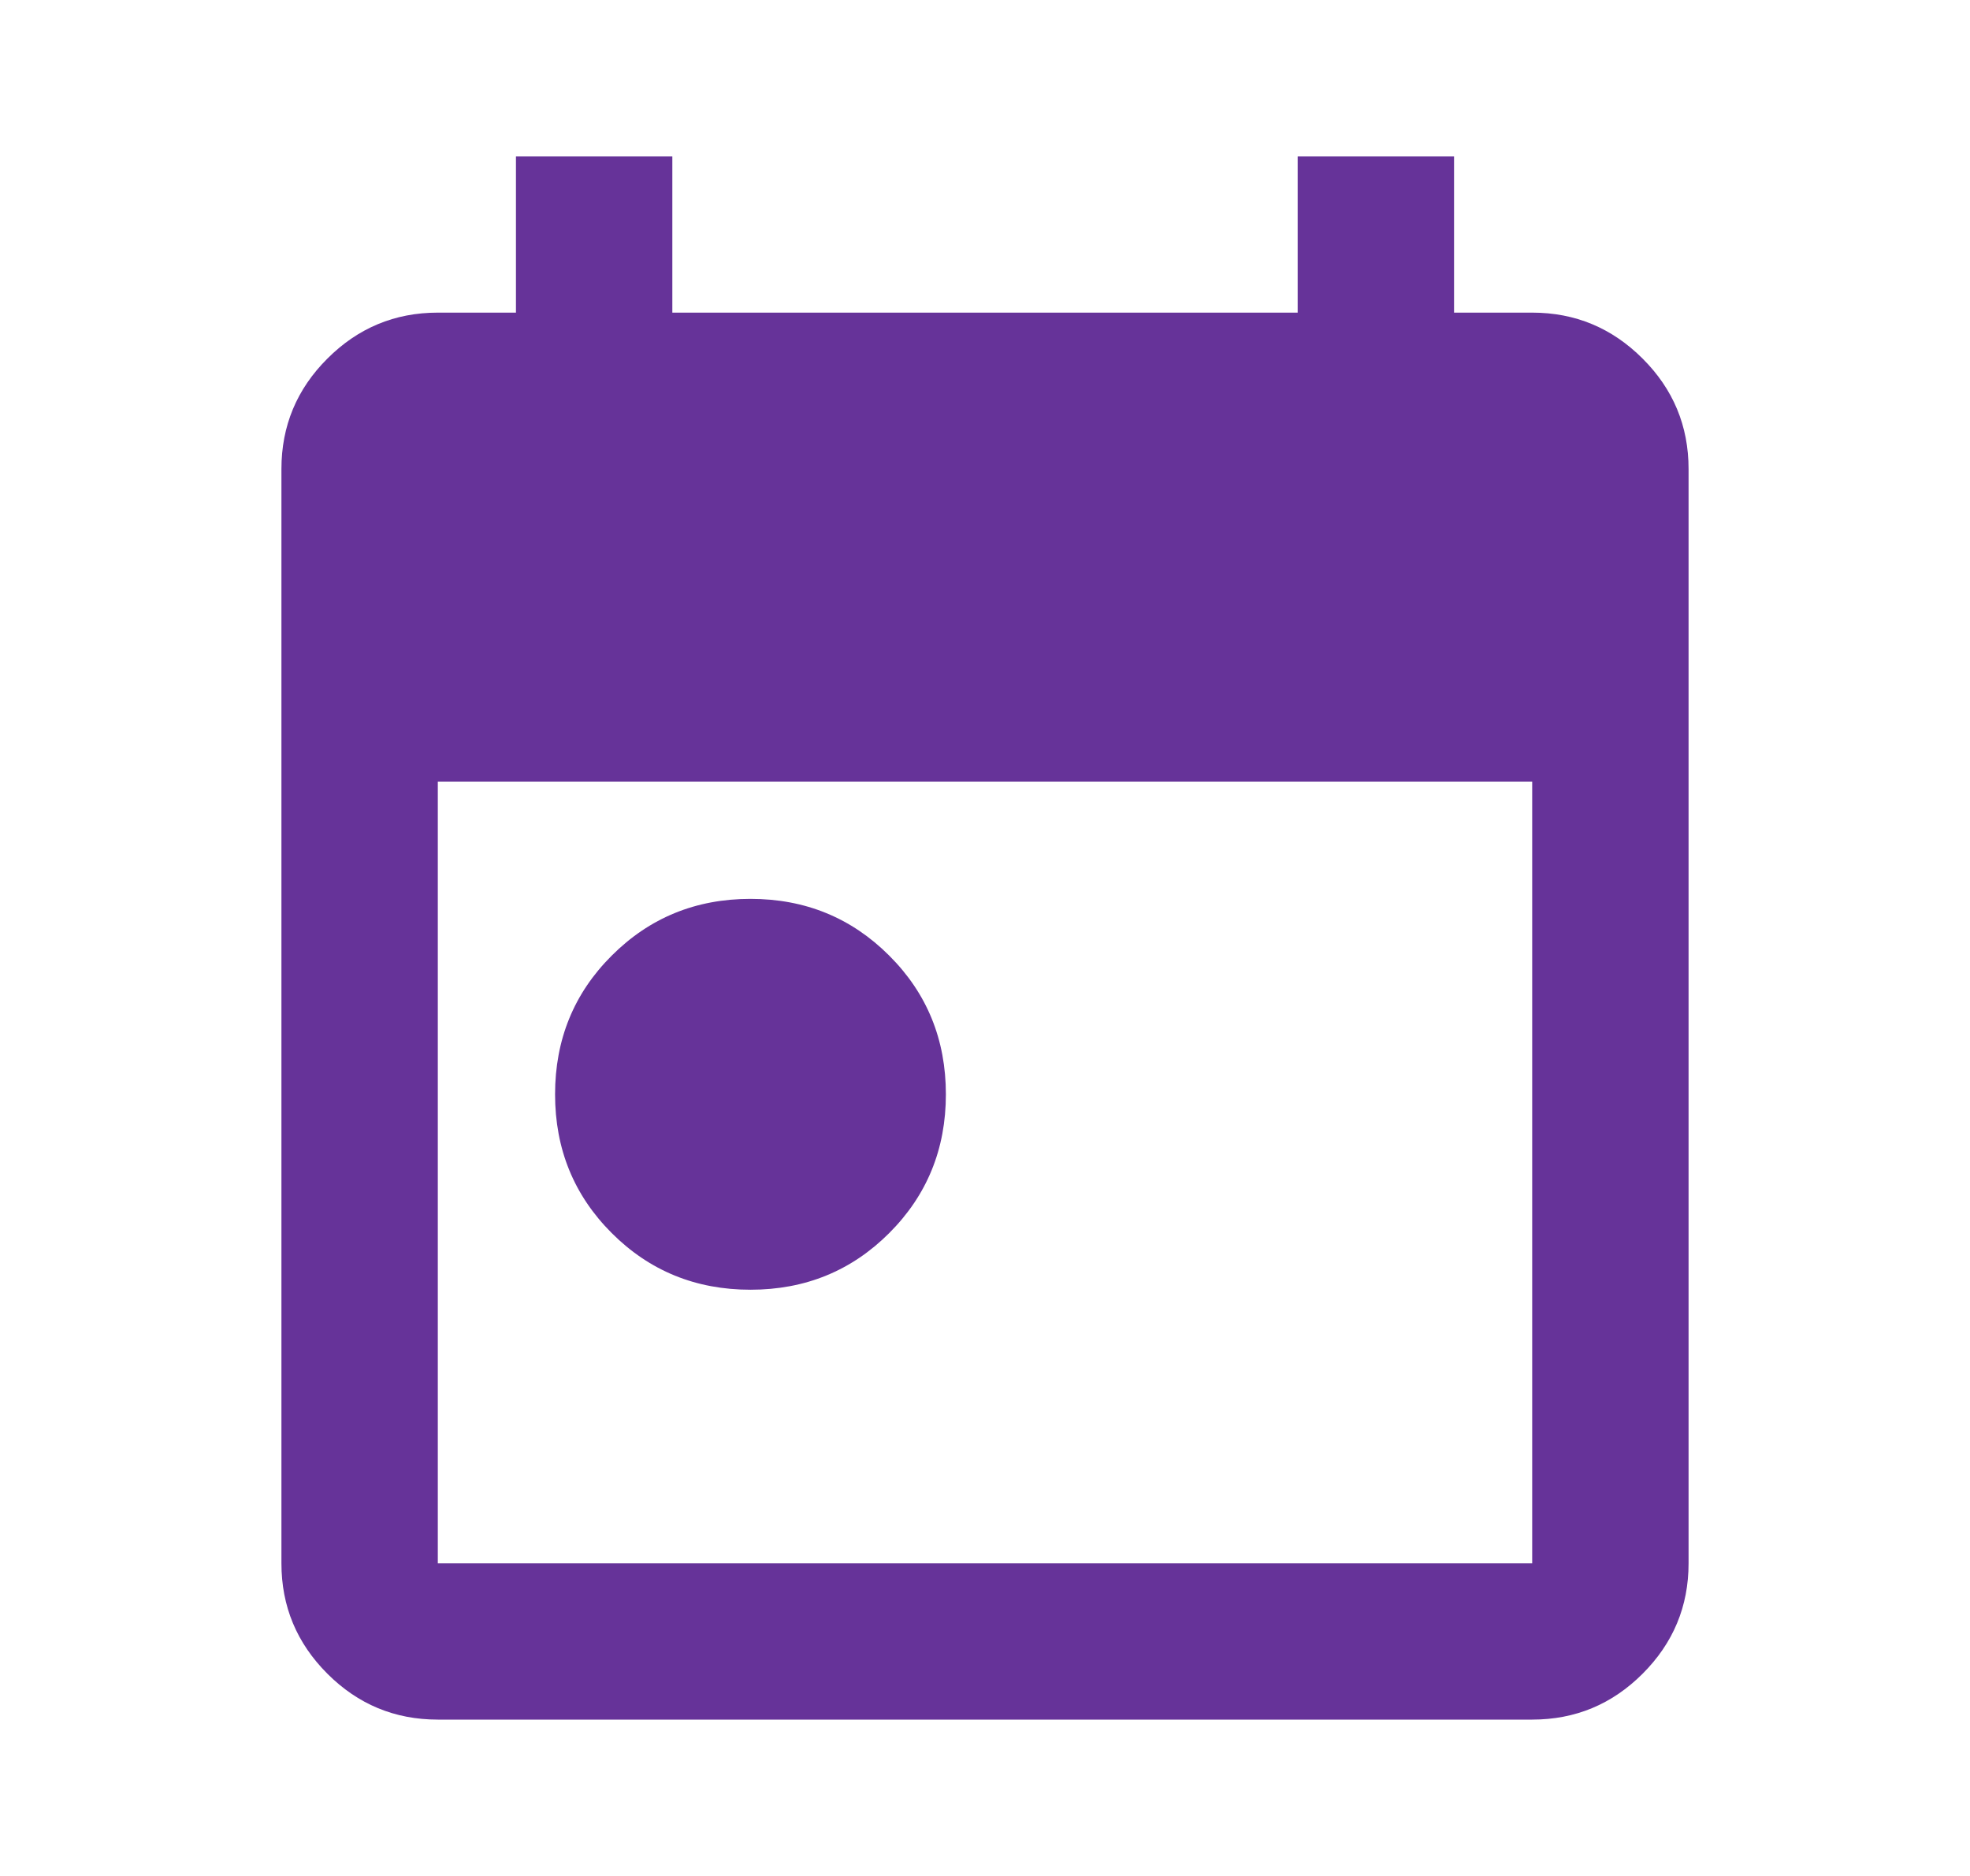 <svg width="21" height="20" viewBox="0 0 21 20" fill="none" xmlns="http://www.w3.org/2000/svg">
<path d="M8 13.75C7.417 13.75 6.924 13.549 6.521 13.146C6.118 12.743 5.917 12.25 5.917 11.667C5.917 11.083 6.118 10.59 6.521 10.188C6.924 9.785 7.417 9.583 8 9.583C8.583 9.583 9.076 9.785 9.479 10.188C9.882 10.59 10.083 11.083 10.083 11.667C10.083 12.25 9.882 12.743 9.479 13.146C9.076 13.549 8.583 13.75 8 13.75ZM4.667 18.333C4.208 18.333 3.816 18.17 3.49 17.844C3.163 17.517 3 17.125 3 16.667V5C3 4.542 3.163 4.149 3.49 3.823C3.816 3.497 4.208 3.333 4.667 3.333H5.5V1.667H7.167V3.333H13.833V1.667H15.5V3.333H16.333C16.792 3.333 17.184 3.497 17.51 3.823C17.837 4.149 18 4.542 18 5V16.667C18 17.125 17.837 17.517 17.51 17.844C17.184 18.17 16.792 18.333 16.333 18.333H4.667ZM4.667 16.667H16.333V8.333H4.667V16.667Z" fill="#663399"/>
</svg>
